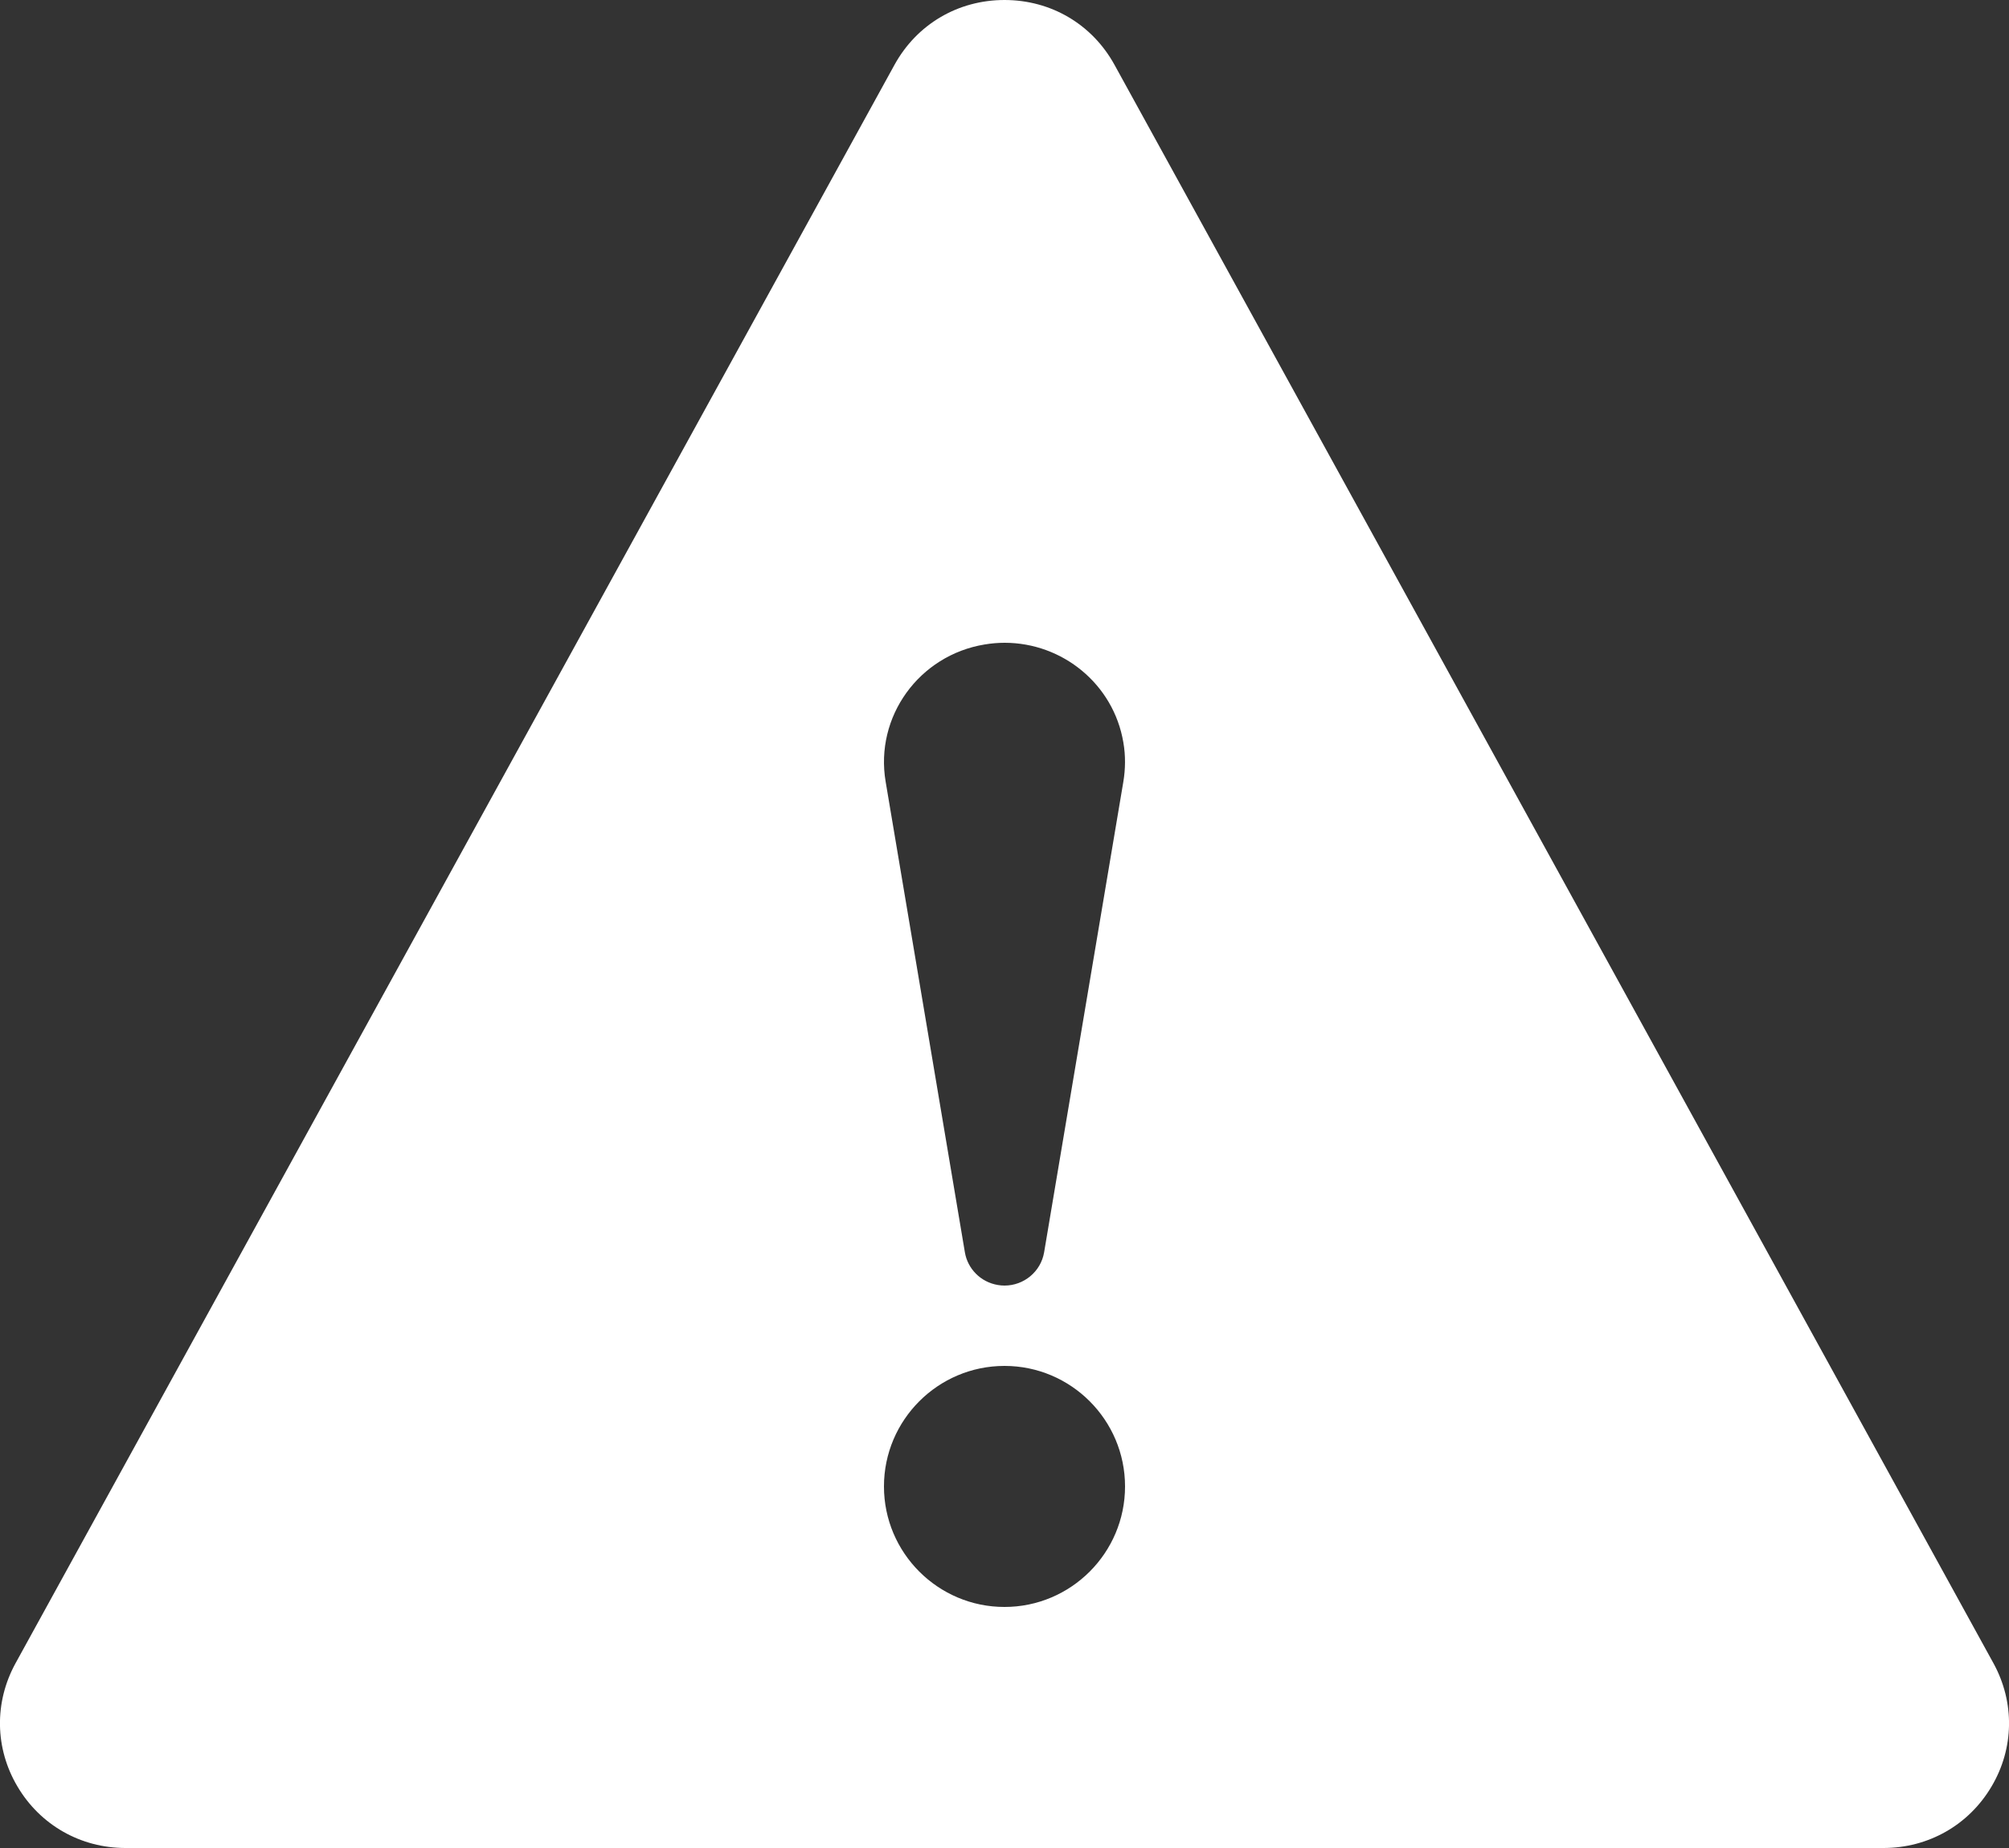 <?xml version="1.0" encoding="UTF-8"?>
<svg width="25px" height="23px" viewBox="0 0 25 23" version="1.1" xmlns="http://www.w3.org/2000/svg" xmlns:xlink="http://www.w3.org/1999/xlink">
    <rect x="0" y="0" width="25" height="23" fill="#333333" stroke="none"/>
    <title>warning-2</title>
    <g id="Page-1" stroke="none" stroke-width="1" fill="none" fill-rule="evenodd">
        <g id="Fiyatlar" transform="translate(-1482, -859)" fill="#FFFFFF" fill-rule="nonzero">
            <g id="Group-5" transform="translate(1464, 859)">
                <g id="warning-2" transform="translate(18, 0)">
                    <path d="M24.808,20.703 L13.869,0.807 C13.591,0.302 13.079,0 12.5,0 C11.921,0 11.409,0.302 11.131,0.807 L0.192,20.703 C-0.073,21.188 -0.064,21.76 0.217,22.234 C0.5,22.714 1.003,23 1.562,23 L23.438,23 C23.997,23 24.5,22.714 24.783,22.234 C25.064,21.76 25.073,21.188 24.808,20.703 Z M12.253,8.021 C12.337,8.007 12.42,8 12.502,8 C13.222,8 13.857,8.515 13.979,9.24 C14.008,9.405 14.005,9.573 13.979,9.729 L12.993,15.586 C12.952,15.828 12.74,16 12.501,16 C12.474,16 12.445,15.998 12.418,15.993 C12.201,15.957 12.041,15.789 12.007,15.586 L11.021,9.729 C10.884,8.92 11.437,8.155 12.253,8.021 Z M12.5,20 C11.673,20 11,19.327 11,18.5 C11,17.673 11.673,17 12.5,17 C13.327,17 14,17.673 14,18.5 C14,19.327 13.327,20 12.5,20 Z" id="Shape"></path>
                </g>
            </g>
        </g>
    </g>
</svg>